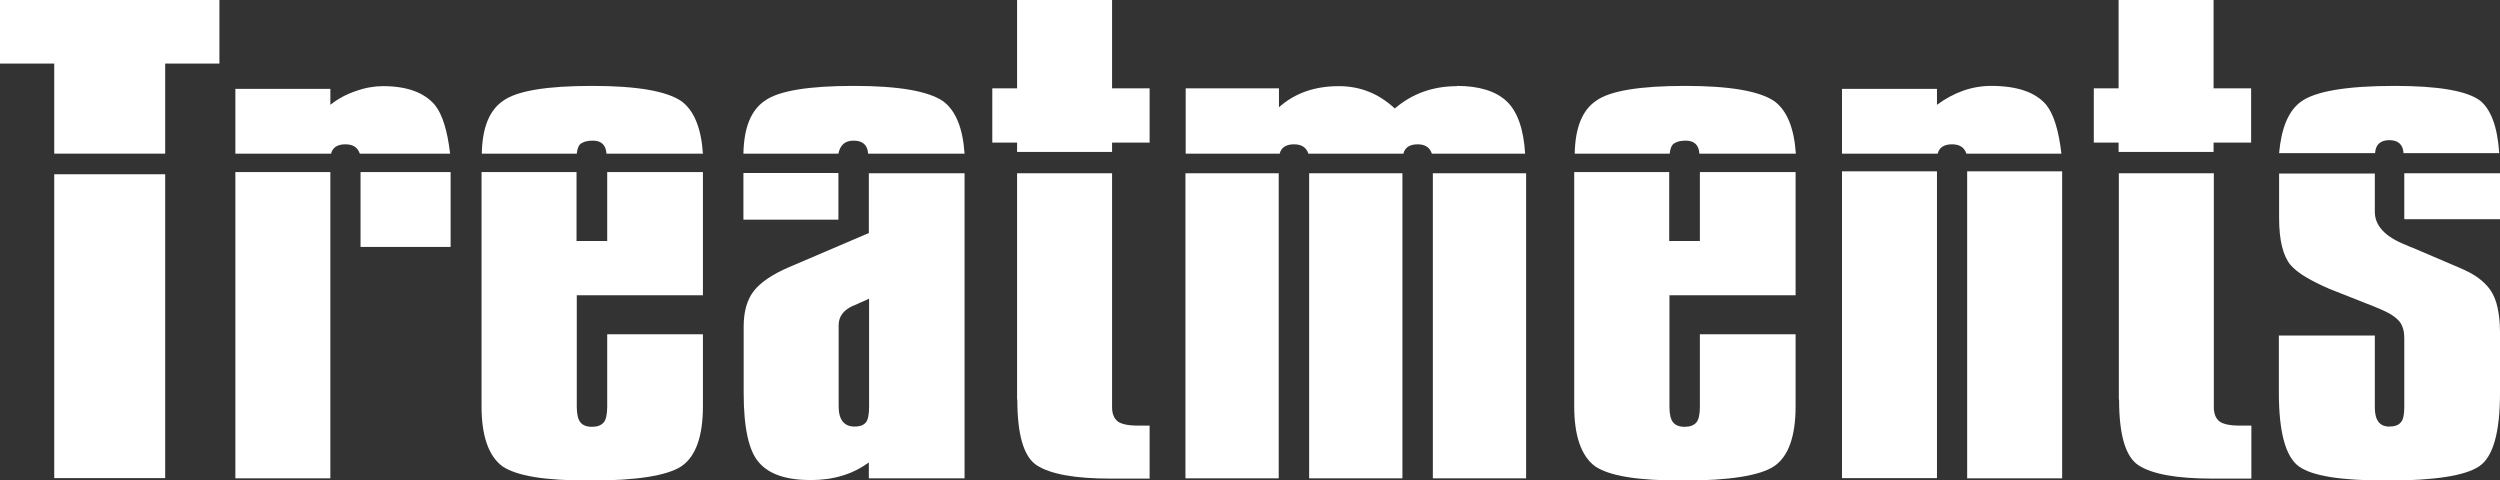 <?xml version="1.0" encoding="UTF-8"?>
<svg id="Layer_2" data-name="Layer 2" xmlns="http://www.w3.org/2000/svg" viewBox="0 0 101.86 19.56">
  <rect x="0" y="0" width="101.86" height="19.56" fill="#333333" stroke="none"/>
  <defs>
    <style>
      .cls-1 {
        fill: #fff;
      }
    </style>
  </defs>
  <g id="pagina002">
    <g id="Layer_176" data-name="Layer 176">
      <g>
        <path class="cls-1" d="M8.94,0v2.59h-2.21v3.67H2.21v-3.67H0V0h8.94ZM2.21,19.49V7.1h4.52v12.38H2.21Z"/>
        <path class="cls-1" d="M18.33,6.26h-3.67c-.09-.26-.28-.38-.59-.38-.32,0-.52.13-.58.38h-3.9v-2.64h3.87v.65c.3-.24.65-.43,1.04-.56.39-.14.76-.2,1.11-.2.97,0,1.68.26,2.11.77.3.37.51,1.03.62,1.99ZM9.59,19.49V7.01h3.87v12.48h-3.87ZM18.36,10.06h-3.67v-3.05h3.67v3.05Z"/>
        <path class="cls-1" d="M23.68,5.84c-.1.07-.16.21-.18.42h-3.87c.02-1.06.31-1.78.88-2.16.56-.4,1.77-.6,3.61-.6s3.03.21,3.64.62c.52.38.81,1.1.88,2.14h-3.93c-.02-.35-.21-.53-.55-.53-.22,0-.37.04-.47.11ZM24.74,9.82v-2.81h3.9v5.02h-5.14v4.54c0,.3.05.52.15.64s.25.18.47.18.37-.06.47-.17.15-.33.15-.65v-2.95h3.9v2.93c0,1.23-.29,2.05-.88,2.45-.58.38-1.82.58-3.71.58s-2.99-.19-3.58-.58c-.56-.42-.85-1.23-.85-2.45V7.01h3.87v2.81h1.24Z"/>
        <path class="cls-1" d="M39.3,6.26h-3.93c-.02-.35-.22-.53-.59-.53-.35,0-.55.18-.62.53h-3.87c.02-1.06.31-1.78.88-2.16.56-.4,1.77-.6,3.61-.6s3.03.21,3.64.62c.52.38.81,1.1.88,2.14ZM35.4,9.48v-2.42h3.9v12.43h-3.9v-.65c-.65.48-1.44.72-2.37.72-1,0-1.7-.24-2.11-.72-.41-.46-.62-1.41-.62-2.83v-2.71c0-.61.14-1.09.41-1.44.27-.35.75-.68,1.45-.98l3.25-1.39ZM30.29,8.95v-1.9h3.87v1.9h-3.87ZM34.75,12.46c-.39.18-.58.44-.58.79v3.31c0,.54.22.82.65.82.22,0,.37-.06.46-.17.09-.11.13-.33.13-.65v-4.39l-.65.29Z"/>
        <path class="cls-1" d="M45.31,0v3.6h1.53v2.21h-1.53v.38h-3.87v-.38h-1.01v-2.21h1.01V0h3.87ZM41.44,16.27V7.06h3.87v9.53c0,.27.08.46.23.58.15.11.42.17.81.17h.49v2.16h-1.59c-1.45,0-2.46-.18-3.02-.55-.52-.35-.78-1.24-.78-2.66Z"/>
        <path class="cls-1" d="M59.35,3.5c.91,0,1.59.21,2.03.62s.7,1.13.76,2.14h-3.8c-.09-.26-.28-.38-.58-.38-.32,0-.52.13-.58.38h-3.87c-.09-.26-.28-.38-.59-.38-.32,0-.52.13-.58.38h-3.83v-2.66h3.8v.77c.65-.58,1.46-.86,2.44-.86.87,0,1.62.3,2.28.91.71-.61,1.56-.91,2.54-.91ZM48.3,19.49V7.06h3.8v12.43h-3.8ZM53.34,19.49V7.06h3.8v12.43h-3.8ZM58.38,19.49V7.06h3.8v12.43h-3.8Z"/>
        <path class="cls-1" d="M68.21,5.84c-.1.07-.16.21-.18.42h-3.87c.02-1.06.31-1.78.88-2.16.56-.4,1.77-.6,3.61-.6s3.03.21,3.64.62c.52.38.81,1.1.88,2.14h-3.93c-.02-.35-.21-.53-.55-.53-.22,0-.37.04-.47.11ZM69.26,9.82v-2.81h3.9v5.02h-5.14v4.54c0,.3.05.52.15.64s.25.18.47.18.37-.06.47-.17.15-.33.15-.65v-2.95h3.9v2.93c0,1.23-.29,2.05-.88,2.45-.58.38-1.82.58-3.71.58s-2.99-.19-3.58-.58c-.56-.42-.85-1.23-.85-2.45V7.01h3.87v2.81h1.24Z"/>
        <path class="cls-1" d="M83.99,6.26h-3.87c-.09-.26-.28-.38-.59-.38-.32,0-.52.13-.58.38h-3.9v-2.64h3.87v.65c.69-.51,1.43-.77,2.21-.77,1.06,0,1.81.26,2.24.77.3.37.51,1.03.62,1.99ZM75.05,19.49V6.98h3.87v12.5h-3.87ZM84.02,19.49h-3.87V6.98h3.87v12.5Z"/>
        <path class="cls-1" d="M90.19,0v3.6h1.53v2.21h-1.53v.38h-3.87v-.38h-1.01v-2.21h1.01V0h3.87ZM86.33,16.27V7.06h3.87v9.53c0,.27.08.46.23.58.15.11.42.17.81.17h.49v2.16h-1.59c-1.45,0-2.46-.18-3.02-.55-.52-.35-.78-1.24-.78-2.66Z"/>
        <path class="cls-1" d="M96.76,6.24h-3.9c.09-1.02.38-1.72.88-2.09.58-.43,1.86-.65,3.83-.65,1.78,0,2.94.2,3.48.6.22.18.39.44.52.78.13.34.22.8.26,1.36h-3.9c-.02-.35-.22-.53-.58-.53s-.56.18-.58.53ZM96.76,13.66v2.95c0,.51.2.77.58.77.22,0,.37-.05.47-.16.1-.1.15-.31.15-.61v-2.81c0-.19-.02-.35-.07-.47-.04-.12-.11-.23-.21-.32s-.22-.18-.37-.26c-.15-.08-.35-.17-.58-.26l-1.82-.72c-.37-.16-.69-.32-.96-.48-.27-.16-.48-.33-.63-.5-.3-.37-.46-1-.46-1.9v-1.82h3.9v1.56c0,.56.41,1.01,1.24,1.34.13.06.23.1.29.12l1.92.82c.3.13.56.26.76.41s.37.31.5.5c.13.19.23.43.29.71.06.28.1.61.1,1v2.47c0,1.62-.28,2.62-.85,3-.56.38-1.81.58-3.74.58s-3.07-.19-3.61-.58c-.54-.4-.81-1.4-.81-3v-2.33h3.9ZM97.96,8.93v-1.87h3.9v1.87h-3.9Z"/>
      </g>
    </g>
  </g>
</svg>